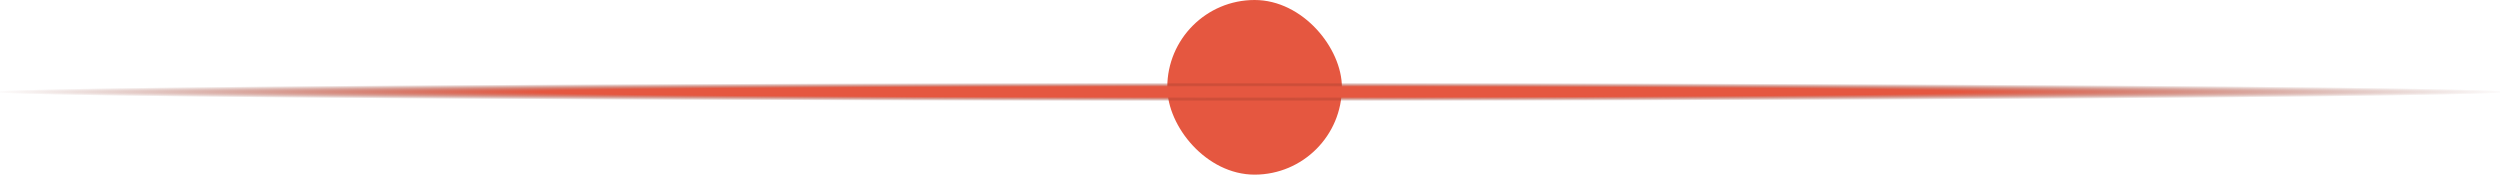 <?xml version="1.0" encoding="UTF-8"?> <svg xmlns="http://www.w3.org/2000/svg" width="272" height="19" viewBox="0 0 272 19" fill="none"><rect x="127" width="19" height="19" rx="9.5" fill="#E55740"></rect><rect y="9" width="272" height="2" fill="url(#paint0_radial_1153_3048)"></rect><defs><radialGradient id="paint0_radial_1153_3048" cx="0" cy="0" r="1" gradientUnits="userSpaceOnUse" gradientTransform="translate(136 10) scale(136 1)"><stop offset="0.565" stop-color="#E55740"></stop><stop offset="1" stop-color="#7F3023" stop-opacity="0"></stop></radialGradient></defs></svg> 